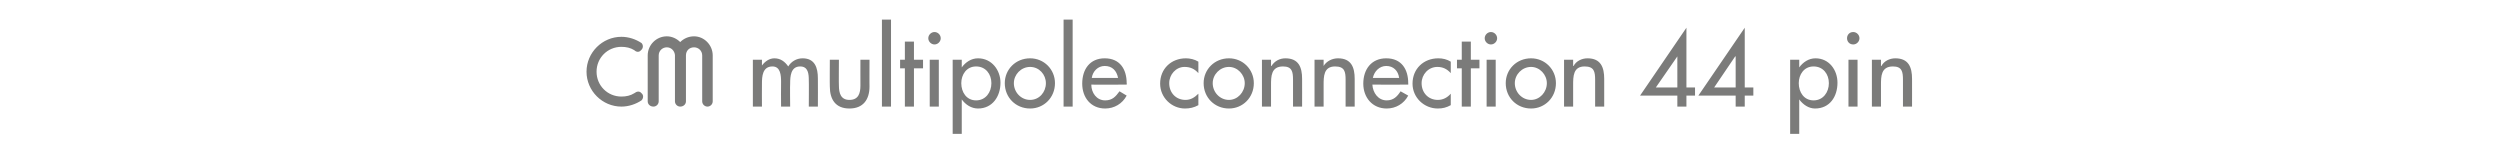 <?xml version="1.0" standalone="no"?><!DOCTYPE svg PUBLIC "-//W3C//DTD SVG 1.1//EN" "http://www.w3.org/Graphics/SVG/1.1/DTD/svg11.dtd"><svg xmlns="http://www.w3.org/2000/svg" version="1.1" width="523px" height="34.3px" viewBox="0 -5 523 34.3" style="top:-5px">  <desc>h multipole connection 44 pin</desc>  <defs/>  <g id="Polygon217505">    <path d="M 149.1 16.2 C 149.1 16.8 148.6 17.3 148 17.3 C 147.4 17.3 146.9 16.8 146.9 16.2 C 146.9 16.2 146.9 6.6 146.9 6.6 C 146.9 5.6 146.1 4.9 145.2 4.9 C 144.2 4.9 143.5 5.6 143.5 6.6 C 143.5 6.6 143.5 16.2 143.5 16.2 C 143.5 16.8 143 17.3 142.3 17.3 C 141.7 17.3 141.2 16.8 141.2 16.2 C 141.2 13 141.2 9.7 141.2 6.5 C 141.1 5.6 140.4 4.9 139.5 4.9 C 138.6 4.9 137.8 5.6 137.8 6.6 C 137.8 6.6 137.8 16.2 137.8 16.2 C 137.8 16.8 137.3 17.3 136.7 17.3 C 136 17.3 135.5 16.8 135.5 16.2 C 135.5 16.2 135.5 6.6 135.5 6.6 C 135.5 4.4 137.3 2.6 139.5 2.6 C 140.6 2.6 141.6 3.1 142.3 3.8 C 143 3.1 144 2.6 145.2 2.6 C 147.3 2.6 149.1 4.4 149.1 6.6 C 149.1 6.6 149.1 16.2 149.1 16.2 Z M 130 4.8 C 127.1 4.8 124.8 7.1 124.8 10 C 124.8 12.9 127.1 15.2 130 15.2 C 131 15.2 131.9 15 132.7 14.5 C 133.2 14.1 133.8 14 134.2 14.5 C 134.7 14.9 134.6 15.6 134.2 16 C 133 16.8 131.5 17.3 130 17.3 C 126 17.3 122.7 14 122.7 10 C 122.7 6 126 2.7 130 2.7 C 131.5 2.7 133 3.2 134.2 4 C 134.6 4.4 134.6 5.1 134.1 5.5 C 133.7 6 133.1 5.9 132.7 5.5 C 131.9 5 131 4.8 130 4.8 Z M 159.4 8.7 C 159.4 8.7 159.41 8.74 159.4 8.7 C 160 7.9 160.9 7.2 162 7.2 C 163.3 7.2 164.2 7.9 164.9 8.9 C 165.5 7.9 166.6 7.2 167.9 7.2 C 170.5 7.2 171.1 9.2 171.1 11.4 C 171.13 11.44 171.1 17.3 171.1 17.3 L 169.2 17.3 C 169.2 17.3 169.24 11.76 169.2 11.8 C 169.2 10.5 169.1 8.9 167.4 8.9 C 165.4 8.9 165.3 11 165.3 12.5 C 165.25 12.49 165.3 17.3 165.3 17.3 L 163.4 17.3 C 163.4 17.3 163.36 12.12 163.4 12.1 C 163.4 10.8 163.3 8.9 161.6 8.9 C 159.5 8.9 159.4 11 159.4 12.5 C 159.37 12.49 159.4 17.3 159.4 17.3 L 157.5 17.3 L 157.5 7.5 L 159.4 7.5 L 159.4 8.7 Z M 175.5 7.5 C 175.5 7.5 175.46 12.94 175.5 12.9 C 175.5 14.5 175.9 15.9 177.7 15.9 C 179.6 15.9 180 14.5 180 12.9 C 179.99 12.94 180 7.5 180 7.5 L 181.9 7.5 C 181.9 7.5 181.88 13.15 181.9 13.1 C 181.9 15.8 180.6 17.7 177.7 17.7 C 174.8 17.7 173.6 15.8 173.6 13.1 C 173.57 13.15 173.6 7.5 173.6 7.5 L 175.5 7.5 Z M 186.4 17.3 L 184.5 17.3 L 184.5 -0.9 L 186.4 -0.9 L 186.4 17.3 Z M 191.2 17.3 L 189.3 17.3 L 189.3 9.3 L 188.3 9.3 L 188.3 7.5 L 189.3 7.5 L 189.3 3.7 L 191.2 3.7 L 191.2 7.5 L 193.1 7.5 L 193.1 9.3 L 191.2 9.3 L 191.2 17.3 Z M 196.4 17.3 L 194.5 17.3 L 194.5 7.5 L 196.4 7.5 L 196.4 17.3 Z M 196.8 3 C 196.8 3.7 196.2 4.3 195.5 4.3 C 194.8 4.3 194.2 3.7 194.2 3 C 194.2 2.3 194.8 1.7 195.5 1.7 C 196.2 1.7 196.8 2.3 196.8 3 Z M 207.4 12.4 C 207.4 10.5 206.2 8.9 204.2 8.9 C 202.2 8.9 201.1 10.6 201.1 12.4 C 201.1 14.3 202.2 16 204.2 16 C 206.2 16 207.4 14.3 207.4 12.4 Z M 201.2 9.1 C 201.2 9.1 201.23 9.13 201.2 9.1 C 202 8 203.2 7.2 204.6 7.2 C 207.5 7.2 209.3 9.7 209.3 12.3 C 209.3 15.2 207.6 17.7 204.6 17.7 C 203.2 17.7 202 16.9 201.2 15.8 C 201.23 15.79 201.2 15.8 201.2 15.8 L 201.2 23 L 199.3 23 L 199.3 7.5 L 201.2 7.5 L 201.2 9.1 Z M 220.7 12.4 C 220.7 15.4 218.4 17.7 215.5 17.7 C 212.5 17.7 210.2 15.4 210.2 12.4 C 210.2 9.5 212.5 7.2 215.5 7.2 C 218.4 7.2 220.7 9.5 220.7 12.4 Z M 212.1 12.4 C 212.1 14.3 213.6 15.9 215.5 15.9 C 217.4 15.9 218.8 14.3 218.8 12.4 C 218.8 10.6 217.4 9 215.5 9 C 213.6 9 212.1 10.6 212.1 12.4 Z M 224.4 17.3 L 222.5 17.3 L 222.5 -0.9 L 224.4 -0.9 L 224.4 17.3 Z M 228.3 12.7 C 228.3 14.4 229.4 16 231.2 16 C 232.7 16 233.4 15.2 234.2 14.1 C 234.2 14.1 235.7 15 235.7 15 C 234.8 16.7 233.1 17.7 231.2 17.7 C 228.2 17.7 226.4 15.4 226.4 12.5 C 226.4 9.5 228 7.2 231.1 7.2 C 234.3 7.2 235.7 9.5 235.7 12.4 C 235.75 12.43 235.7 12.7 235.7 12.7 C 235.7 12.7 228.25 12.73 228.3 12.7 Z M 233.9 11.3 C 233.6 9.8 232.7 8.8 231.1 8.8 C 229.7 8.8 228.6 9.9 228.4 11.3 C 228.4 11.3 233.9 11.3 233.9 11.3 Z M 250.7 10.3 C 249.9 9.4 249 9 247.8 9 C 246 9 244.6 10.6 244.6 12.4 C 244.6 14.4 246 15.9 248 15.9 C 249.1 15.9 249.9 15.4 250.7 14.6 C 250.7 14.6 250.7 17 250.7 17 C 249.8 17.5 248.9 17.7 247.9 17.7 C 245.1 17.7 242.7 15.4 242.7 12.5 C 242.7 9.4 245 7.2 248.1 7.2 C 248.9 7.2 249.9 7.4 250.7 7.9 C 250.7 7.9 250.7 10.3 250.7 10.3 Z M 262.3 12.4 C 262.3 15.4 260 17.7 257.1 17.7 C 254.1 17.7 251.8 15.4 251.8 12.4 C 251.8 9.5 254.1 7.2 257.1 7.2 C 260 7.2 262.3 9.5 262.3 12.4 Z M 253.7 12.4 C 253.7 14.3 255.2 15.9 257.1 15.9 C 258.9 15.9 260.4 14.3 260.4 12.4 C 260.4 10.6 258.9 9 257.1 9 C 255.2 9 253.7 10.6 253.7 12.4 Z M 265.9 8.8 C 265.9 8.8 265.97 8.82 266 8.8 C 266.6 7.8 267.7 7.2 268.9 7.2 C 271.7 7.2 272.4 9.1 272.4 11.5 C 272.41 11.47 272.4 17.3 272.4 17.3 L 270.5 17.3 C 270.5 17.3 270.52 11.7 270.5 11.7 C 270.5 10 270.3 8.9 268.4 8.9 C 265.9 8.9 265.9 11 265.9 12.8 C 265.92 12.81 265.9 17.3 265.9 17.3 L 264 17.3 L 264 7.5 L 265.9 7.5 L 265.9 8.8 Z M 276.9 8.8 C 276.9 8.8 276.95 8.82 276.9 8.8 C 277.5 7.8 278.7 7.2 279.9 7.2 C 282.7 7.2 283.4 9.1 283.4 11.5 C 283.4 11.47 283.4 17.3 283.4 17.3 L 281.5 17.3 C 281.5 17.3 281.51 11.7 281.5 11.7 C 281.5 10 281.3 8.9 279.3 8.9 C 276.9 8.9 276.9 11 276.9 12.8 C 276.91 12.81 276.9 17.3 276.9 17.3 L 275 17.3 L 275 7.5 L 276.9 7.5 L 276.9 8.8 Z M 287.1 12.7 C 287.2 14.4 288.3 16 290.1 16 C 291.5 16 292.3 15.2 293 14.1 C 293 14.1 294.6 15 294.6 15 C 293.7 16.7 292 17.7 290.1 17.7 C 287.1 17.7 285.2 15.4 285.2 12.5 C 285.2 9.5 286.9 7.2 290 7.2 C 293.2 7.2 294.6 9.5 294.6 12.4 C 294.63 12.43 294.6 12.7 294.6 12.7 C 294.6 12.7 287.13 12.73 287.1 12.7 Z M 292.7 11.3 C 292.5 9.8 291.5 8.8 290 8.8 C 288.6 8.8 287.5 9.9 287.2 11.3 C 287.2 11.3 292.7 11.3 292.7 11.3 Z M 303.5 10.3 C 302.7 9.4 301.8 9 300.7 9 C 298.8 9 297.4 10.6 297.4 12.4 C 297.4 14.4 298.8 15.9 300.8 15.9 C 301.9 15.9 302.8 15.4 303.5 14.6 C 303.5 14.6 303.5 17 303.5 17 C 302.6 17.5 301.8 17.7 300.8 17.7 C 297.9 17.7 295.5 15.4 295.5 12.5 C 295.5 9.4 297.8 7.2 300.9 7.2 C 301.8 7.2 302.7 7.4 303.5 7.9 C 303.5 7.9 303.5 10.3 303.5 10.3 Z M 307.7 17.3 L 305.8 17.3 L 305.8 9.3 L 304.8 9.3 L 304.8 7.5 L 305.8 7.5 L 305.8 3.7 L 307.7 3.7 L 307.7 7.5 L 309.5 7.5 L 309.5 9.3 L 307.7 9.3 L 307.7 17.3 Z M 312.9 17.3 L 311 17.3 L 311 7.5 L 312.9 7.5 L 312.9 17.3 Z M 313.2 3 C 313.2 3.7 312.6 4.3 311.9 4.3 C 311.2 4.3 310.6 3.7 310.6 3 C 310.6 2.3 311.2 1.7 311.9 1.7 C 312.6 1.7 313.2 2.3 313.2 3 Z M 325.5 12.4 C 325.5 15.4 323.2 17.7 320.3 17.7 C 317.3 17.7 315 15.4 315 12.4 C 315 9.5 317.3 7.2 320.3 7.2 C 323.2 7.2 325.5 9.5 325.5 12.4 Z M 316.9 12.4 C 316.9 14.3 318.4 15.9 320.3 15.9 C 322.1 15.9 323.6 14.3 323.6 12.4 C 323.6 10.6 322.1 9 320.3 9 C 318.4 9 316.9 10.6 316.9 12.4 Z M 329.1 8.8 C 329.1 8.8 329.16 8.82 329.2 8.8 C 329.7 7.8 330.9 7.2 332.1 7.2 C 334.9 7.2 335.6 9.1 335.6 11.5 C 335.6 11.47 335.6 17.3 335.6 17.3 L 333.7 17.3 C 333.7 17.3 333.71 11.7 333.7 11.7 C 333.7 10 333.5 8.9 331.5 8.9 C 329.1 8.9 329.1 11 329.1 12.8 C 329.11 12.81 329.1 17.3 329.1 17.3 L 327.2 17.3 L 327.2 7.5 L 329.1 7.5 L 329.1 8.8 Z M 354.6 13.3 L 354.6 15 L 352.8 15 L 352.8 17.3 L 350.9 17.3 L 350.9 15 L 343.1 15 L 352.8 0.8 L 352.8 13.3 L 354.6 13.3 Z M 350.9 6.8 L 350.9 6.8 L 346.4 13.3 L 350.9 13.3 L 350.9 6.8 Z M 366.8 13.3 L 366.8 15 L 365 15 L 365 17.3 L 363.1 17.3 L 363.1 15 L 355.3 15 L 365 0.8 L 365 13.3 L 366.8 13.3 Z M 363.1 6.8 L 363 6.8 L 358.6 13.3 L 363.1 13.3 L 363.1 6.8 Z M 382.6 12.4 C 382.6 10.5 381.4 8.9 379.4 8.9 C 377.4 8.9 376.3 10.6 376.3 12.4 C 376.3 14.3 377.4 16 379.4 16 C 381.4 16 382.6 14.3 382.6 12.4 Z M 376.4 9.1 C 376.4 9.1 376.4 9.13 376.4 9.1 C 377.2 8 378.4 7.2 379.8 7.2 C 382.7 7.2 384.4 9.7 384.4 12.3 C 384.4 15.2 382.8 17.7 379.7 17.7 C 378.4 17.7 377.2 16.9 376.4 15.8 C 376.4 15.79 376.4 15.8 376.4 15.8 L 376.4 23 L 374.5 23 L 374.5 7.5 L 376.4 7.5 L 376.4 9.1 Z M 388.6 17.3 L 386.7 17.3 L 386.7 7.5 L 388.6 7.5 L 388.6 17.3 Z M 389 3 C 389 3.7 388.4 4.3 387.7 4.3 C 386.9 4.3 386.4 3.7 386.4 3 C 386.4 2.3 386.9 1.7 387.7 1.7 C 388.4 1.7 389 2.3 389 3 Z M 393.5 8.8 C 393.5 8.8 393.56 8.82 393.6 8.8 C 394.1 7.8 395.3 7.2 396.5 7.2 C 399.3 7.2 400 9.1 400 11.5 C 400.01 11.47 400 17.3 400 17.3 L 398.1 17.3 C 398.1 17.3 398.12 11.7 398.1 11.7 C 398.1 10 397.9 8.9 396 8.9 C 393.5 8.9 393.5 11 393.5 12.8 C 393.52 12.81 393.5 17.3 393.5 17.3 L 391.6 17.3 L 391.6 7.5 L 393.5 7.5 L 393.5 8.8 Z " stroke="none" fill="#7b7b7a"/>  </g></svg>